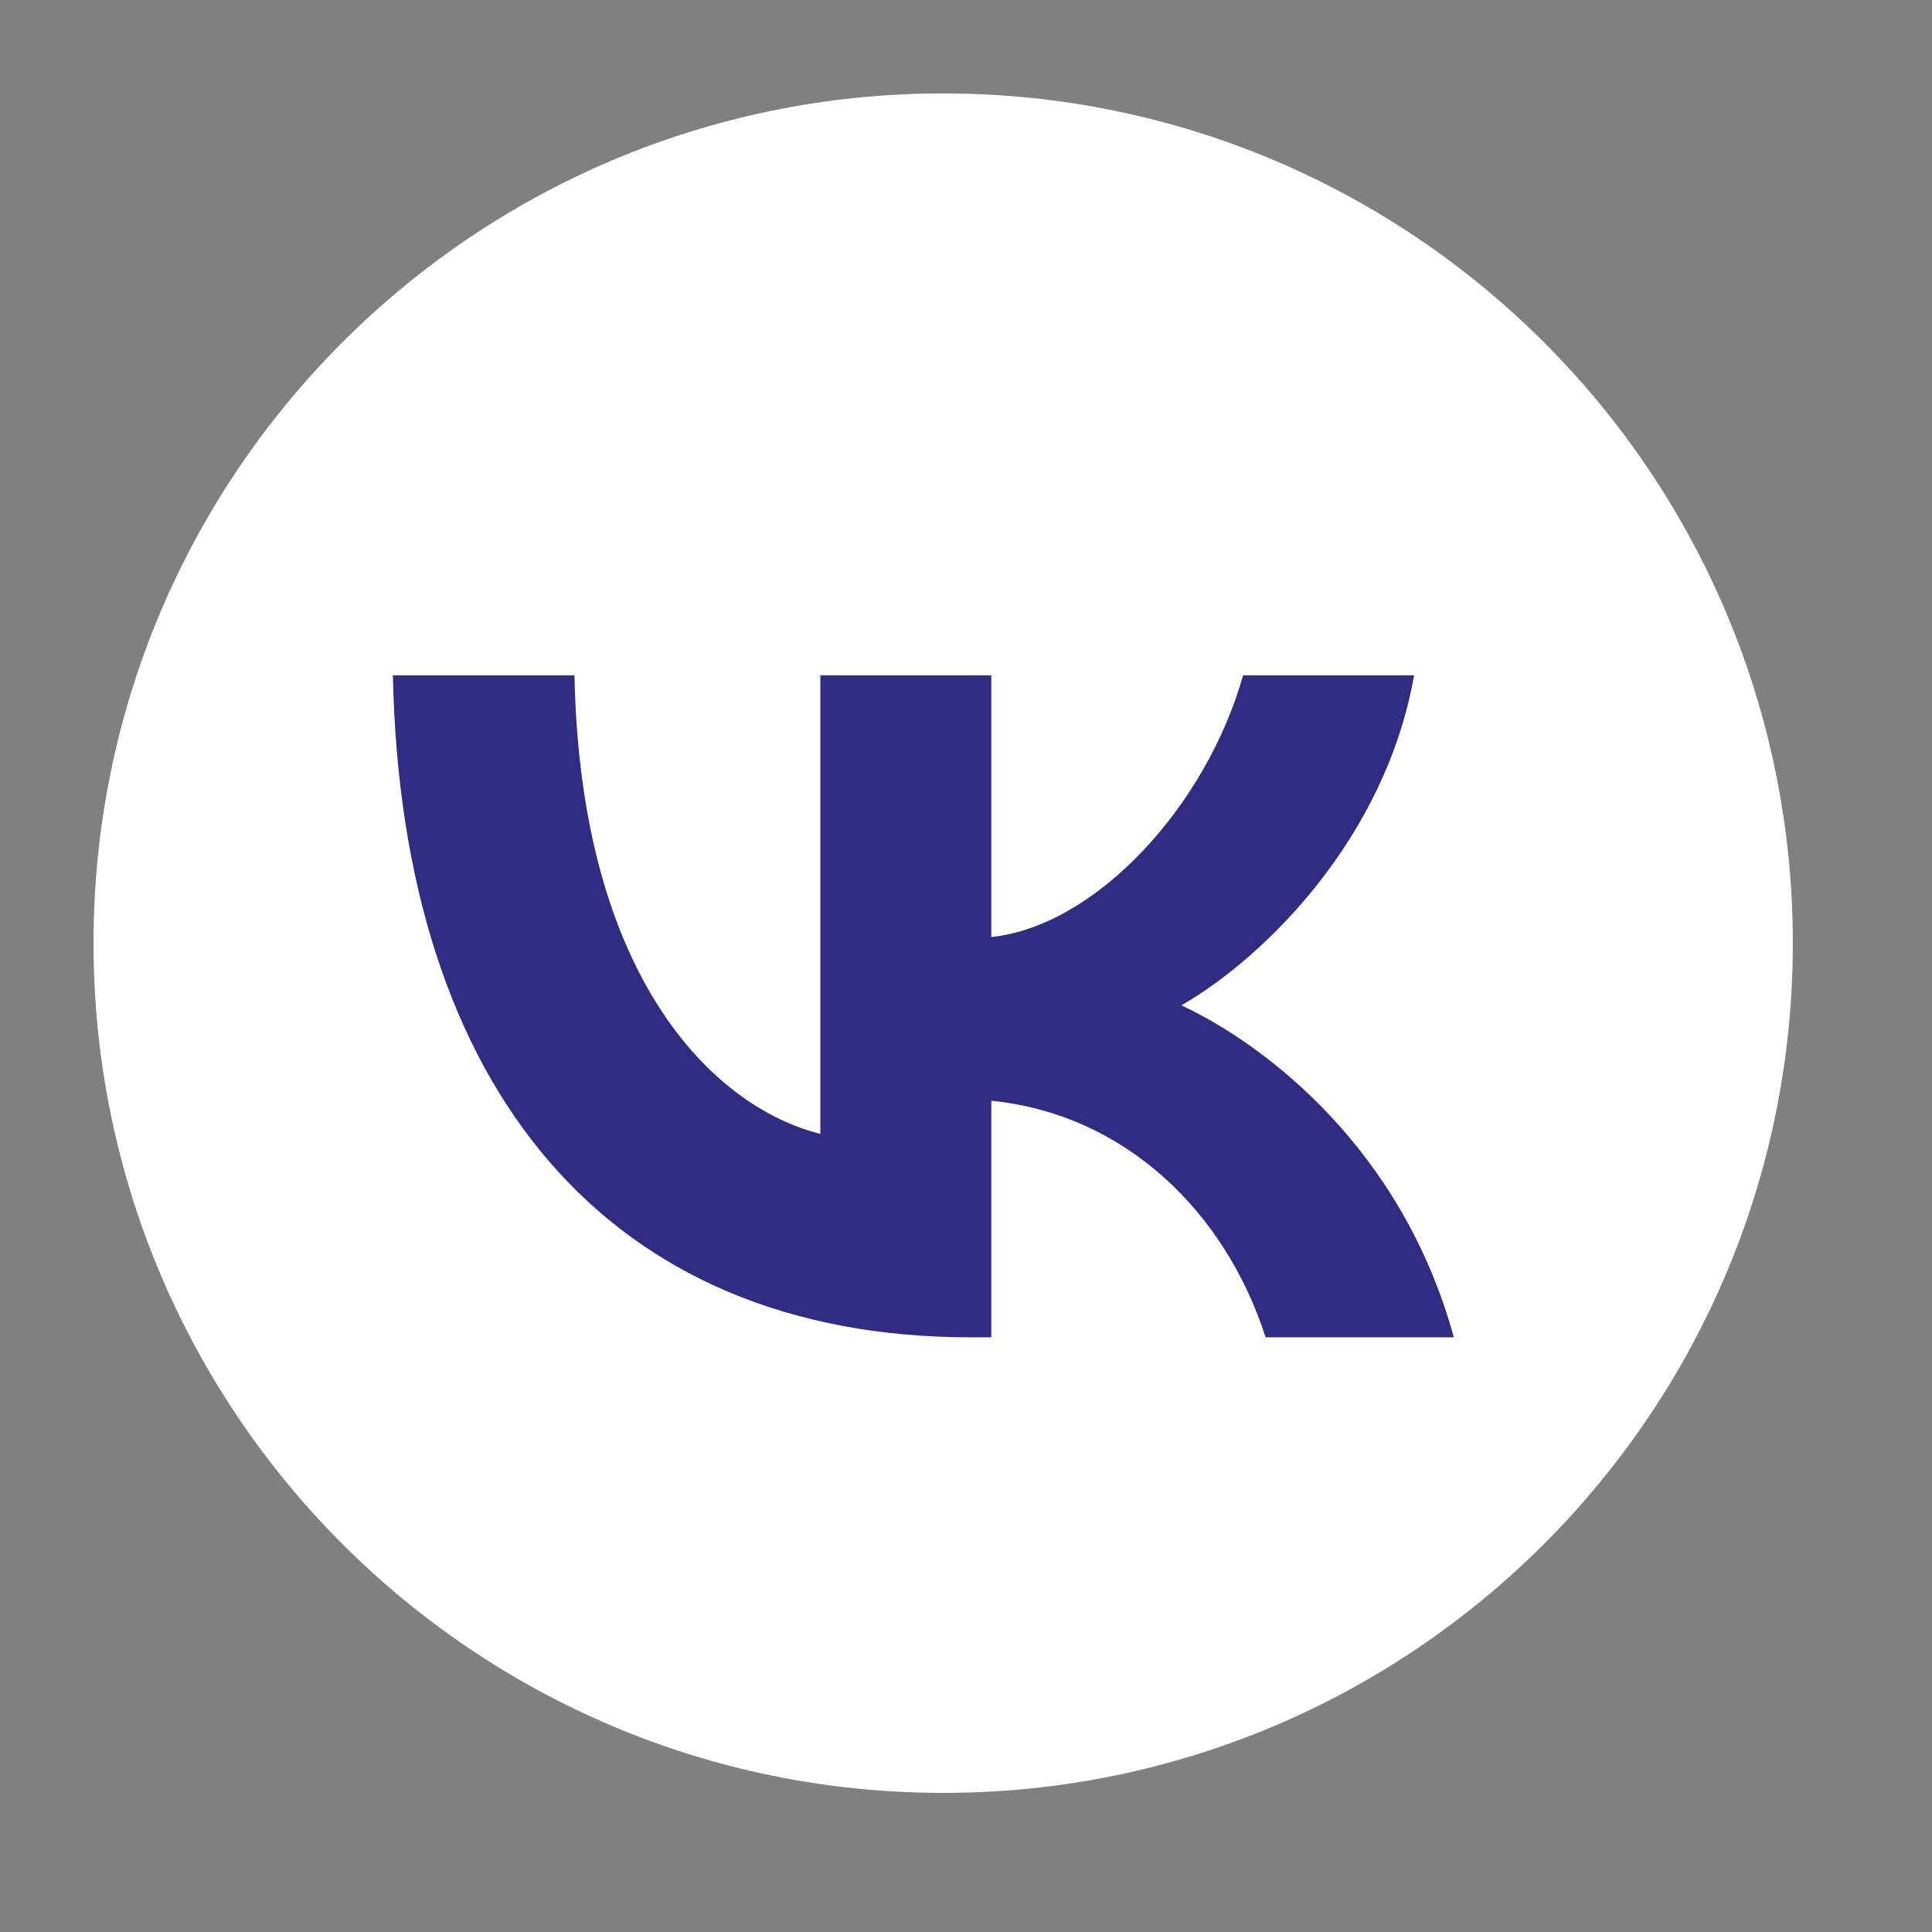 <?xml version="1.0" encoding="UTF-8" standalone="no"?> <svg xmlns="http://www.w3.org/2000/svg" xmlns:xlink="http://www.w3.org/1999/xlink" xmlns:serif="http://www.serif.com/" width="100%" height="100%" viewBox="0 0 31 31" xml:space="preserve" style="fill-rule:evenodd;clip-rule:evenodd;stroke-linejoin:round;stroke-miterlimit:2;"><rect x="0" y="0" width="31" height="31" fill="#808080" stroke="none"/> <g id="Design"> </g> <g id="Design1" serif:id="Design"> </g> <g id="Design2" serif:id="Design"> </g> <g transform="matrix(0.901,0,0,0.901,1.5,1.5)"> <g id="Design3" serif:id="Design"> <g> <g transform="matrix(0,-1,-1,0,15.132,0)"> <path d="M-15.131,-15.131C-23.489,-15.131 -30.264,-8.357 -30.264,-0.001C-30.264,8.357 -23.489,15.131 -15.131,15.131C-6.774,15.131 0.001,8.357 0.001,-0.001C0.001,-8.357 -6.774,-15.131 -15.131,-15.131" style="fill:white;fill-rule:nonzero;"></path> </g> <g transform="matrix(1,0,0,1,15.623,10.362)"> <path d="M0,11.789C-6.456,11.789 -10.138,7.364 -10.291,0L-7.057,0C-6.951,5.405 -4.567,7.694 -2.679,8.166L-2.679,0L0.366,0L0.366,4.661C2.23,4.461 4.189,2.337 4.85,0L7.895,0C7.387,2.88 5.263,5.004 3.752,5.877C5.263,6.585 7.683,8.437 8.603,11.789L5.251,11.789C4.531,9.547 2.738,7.812 0.366,7.576L0.366,11.789L0,11.789Z" style="fill:rgb(47,44,129);fill-rule:nonzero;"></path> </g> </g> </g> </g> <g id="Artboard2" transform="matrix(1,0,0,1,-4,-16)"> <rect x="4" y="16" width="30.263" height="30.264" style="fill:none;"></rect> </g> </svg> 